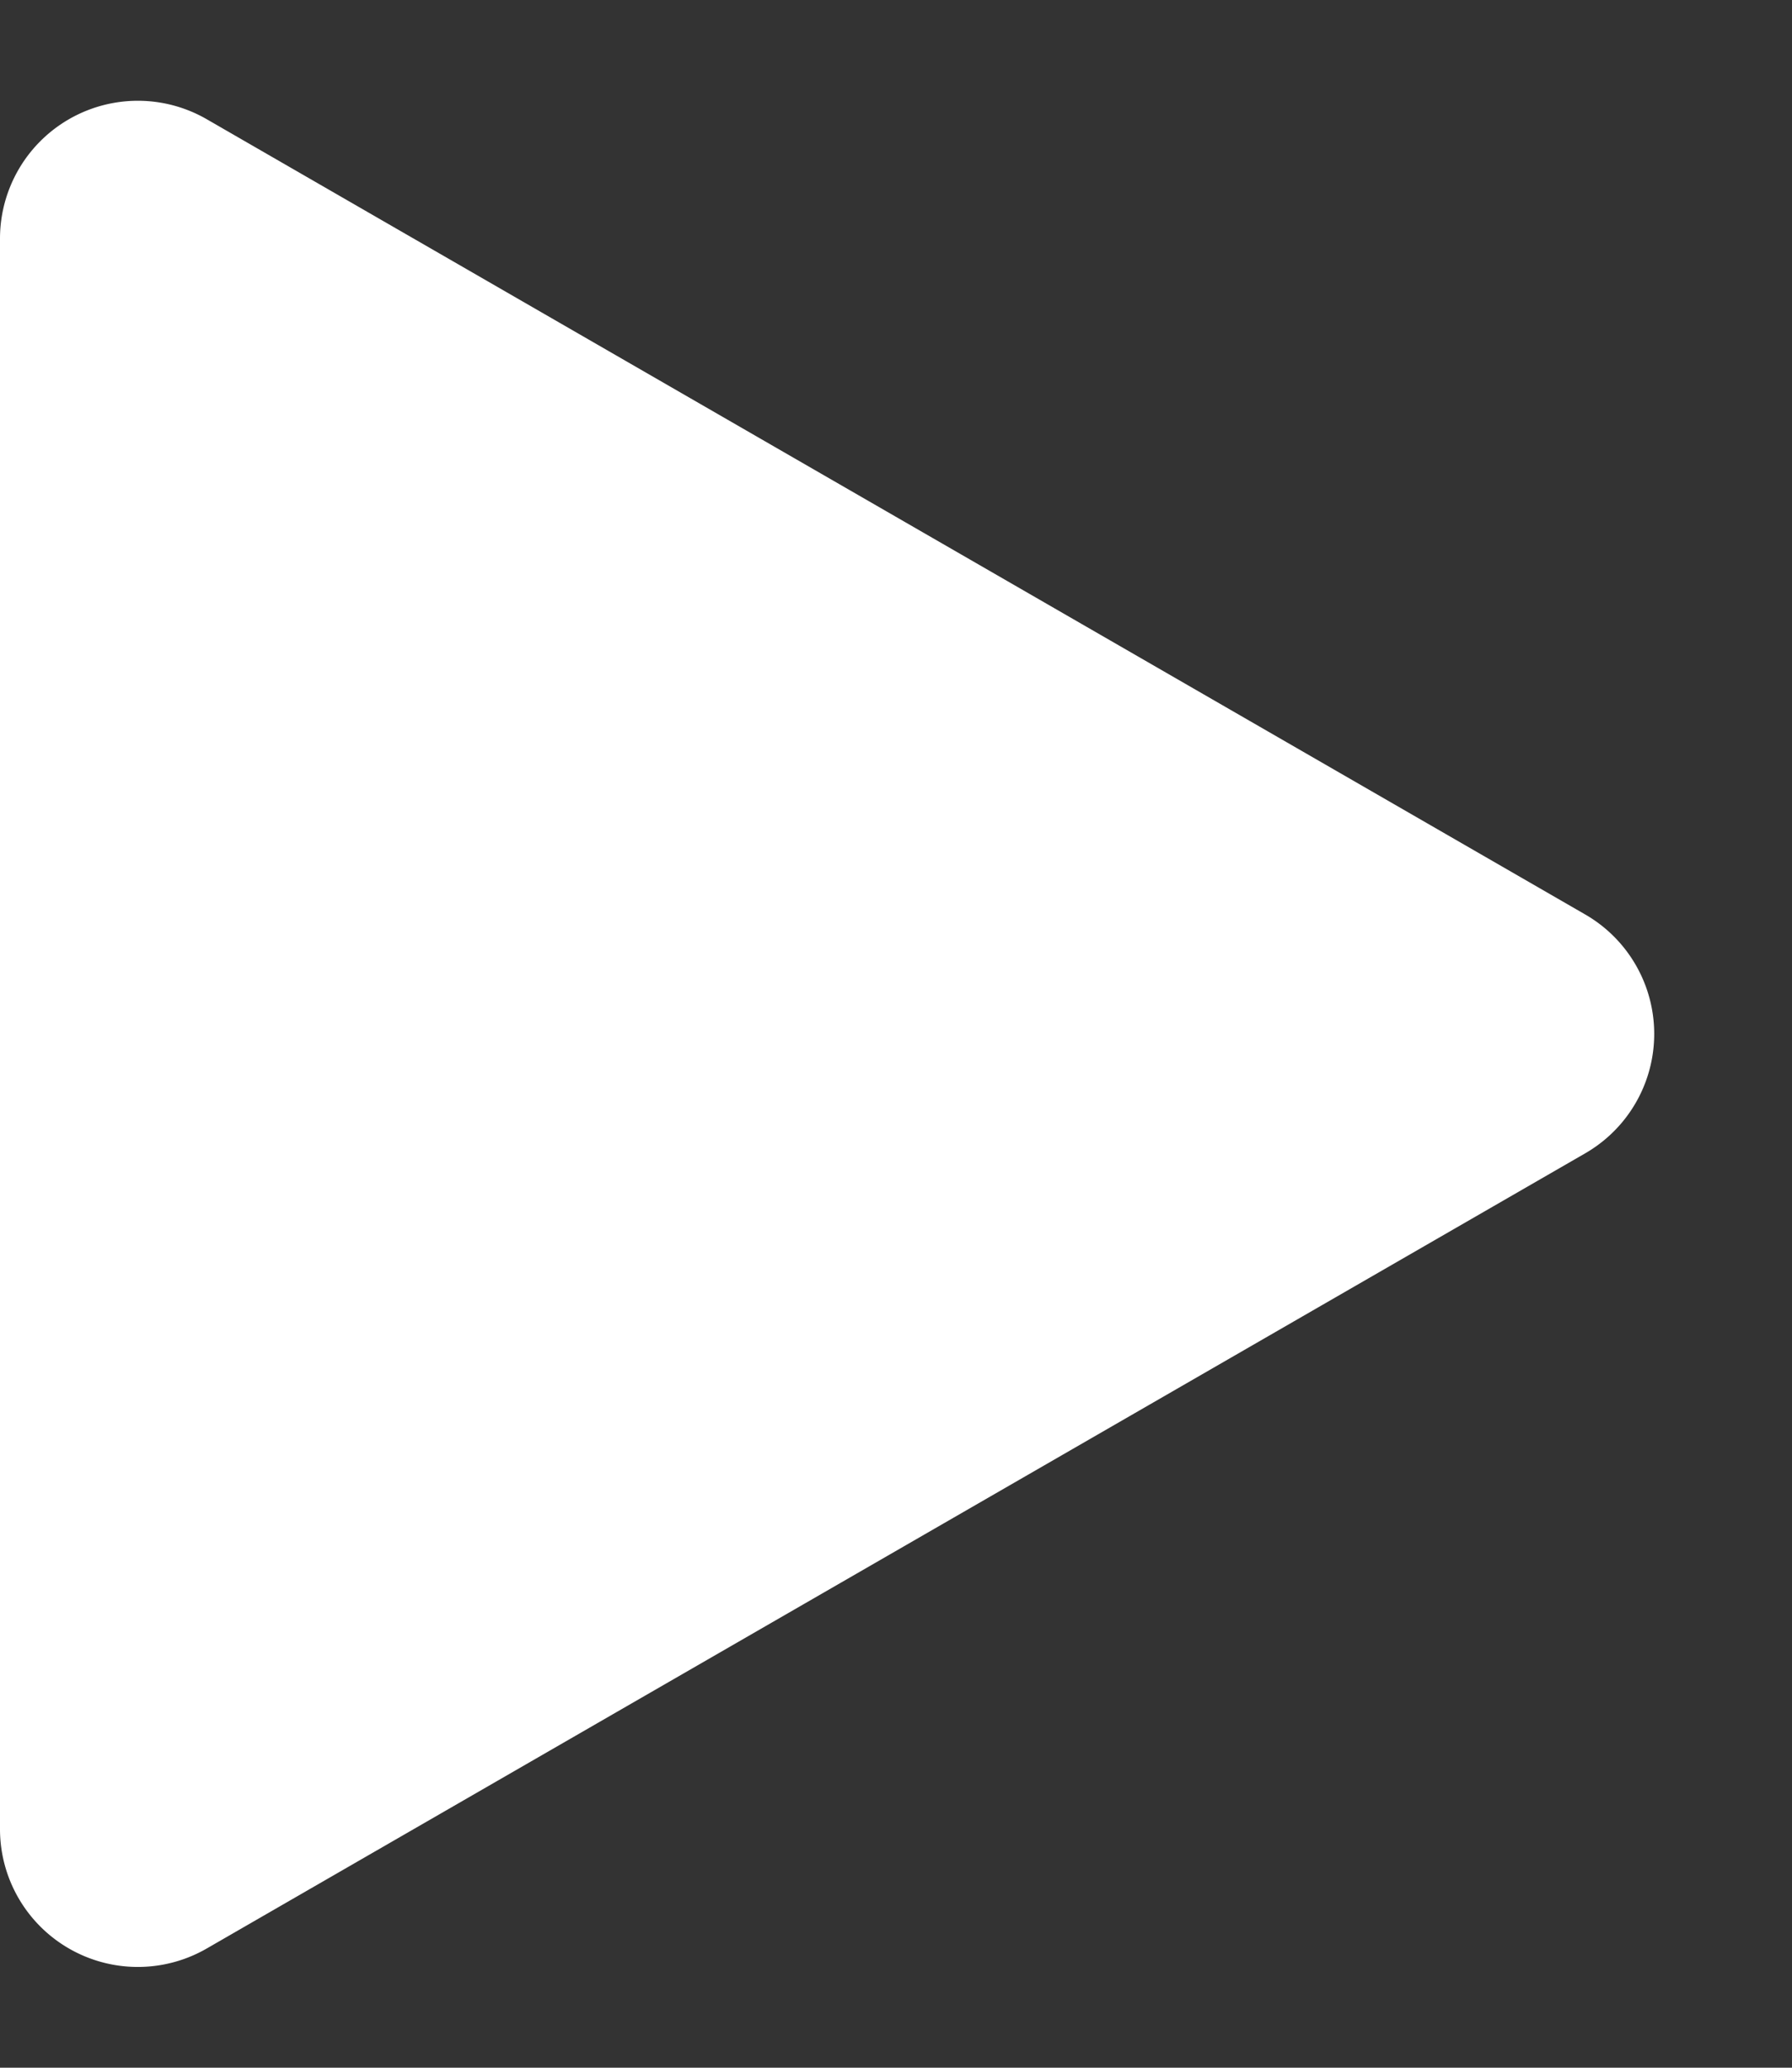 <svg xmlns="http://www.w3.org/2000/svg" width="26" height="30" viewBox="0 0 26 30">
  <rect x="0" y="0" width="26" height="30" fill="#333333" stroke="none"/>
  <path id="Polygon_2" data-name="Polygon 2" d="M13.268,3a2,2,0,0,1,3.465,0L28.27,23a2,2,0,0,1-1.732,3H3.463A2,2,0,0,1,1.73,23Z" transform="translate(26) rotate(90)" fill="#fff"/>
</svg>
